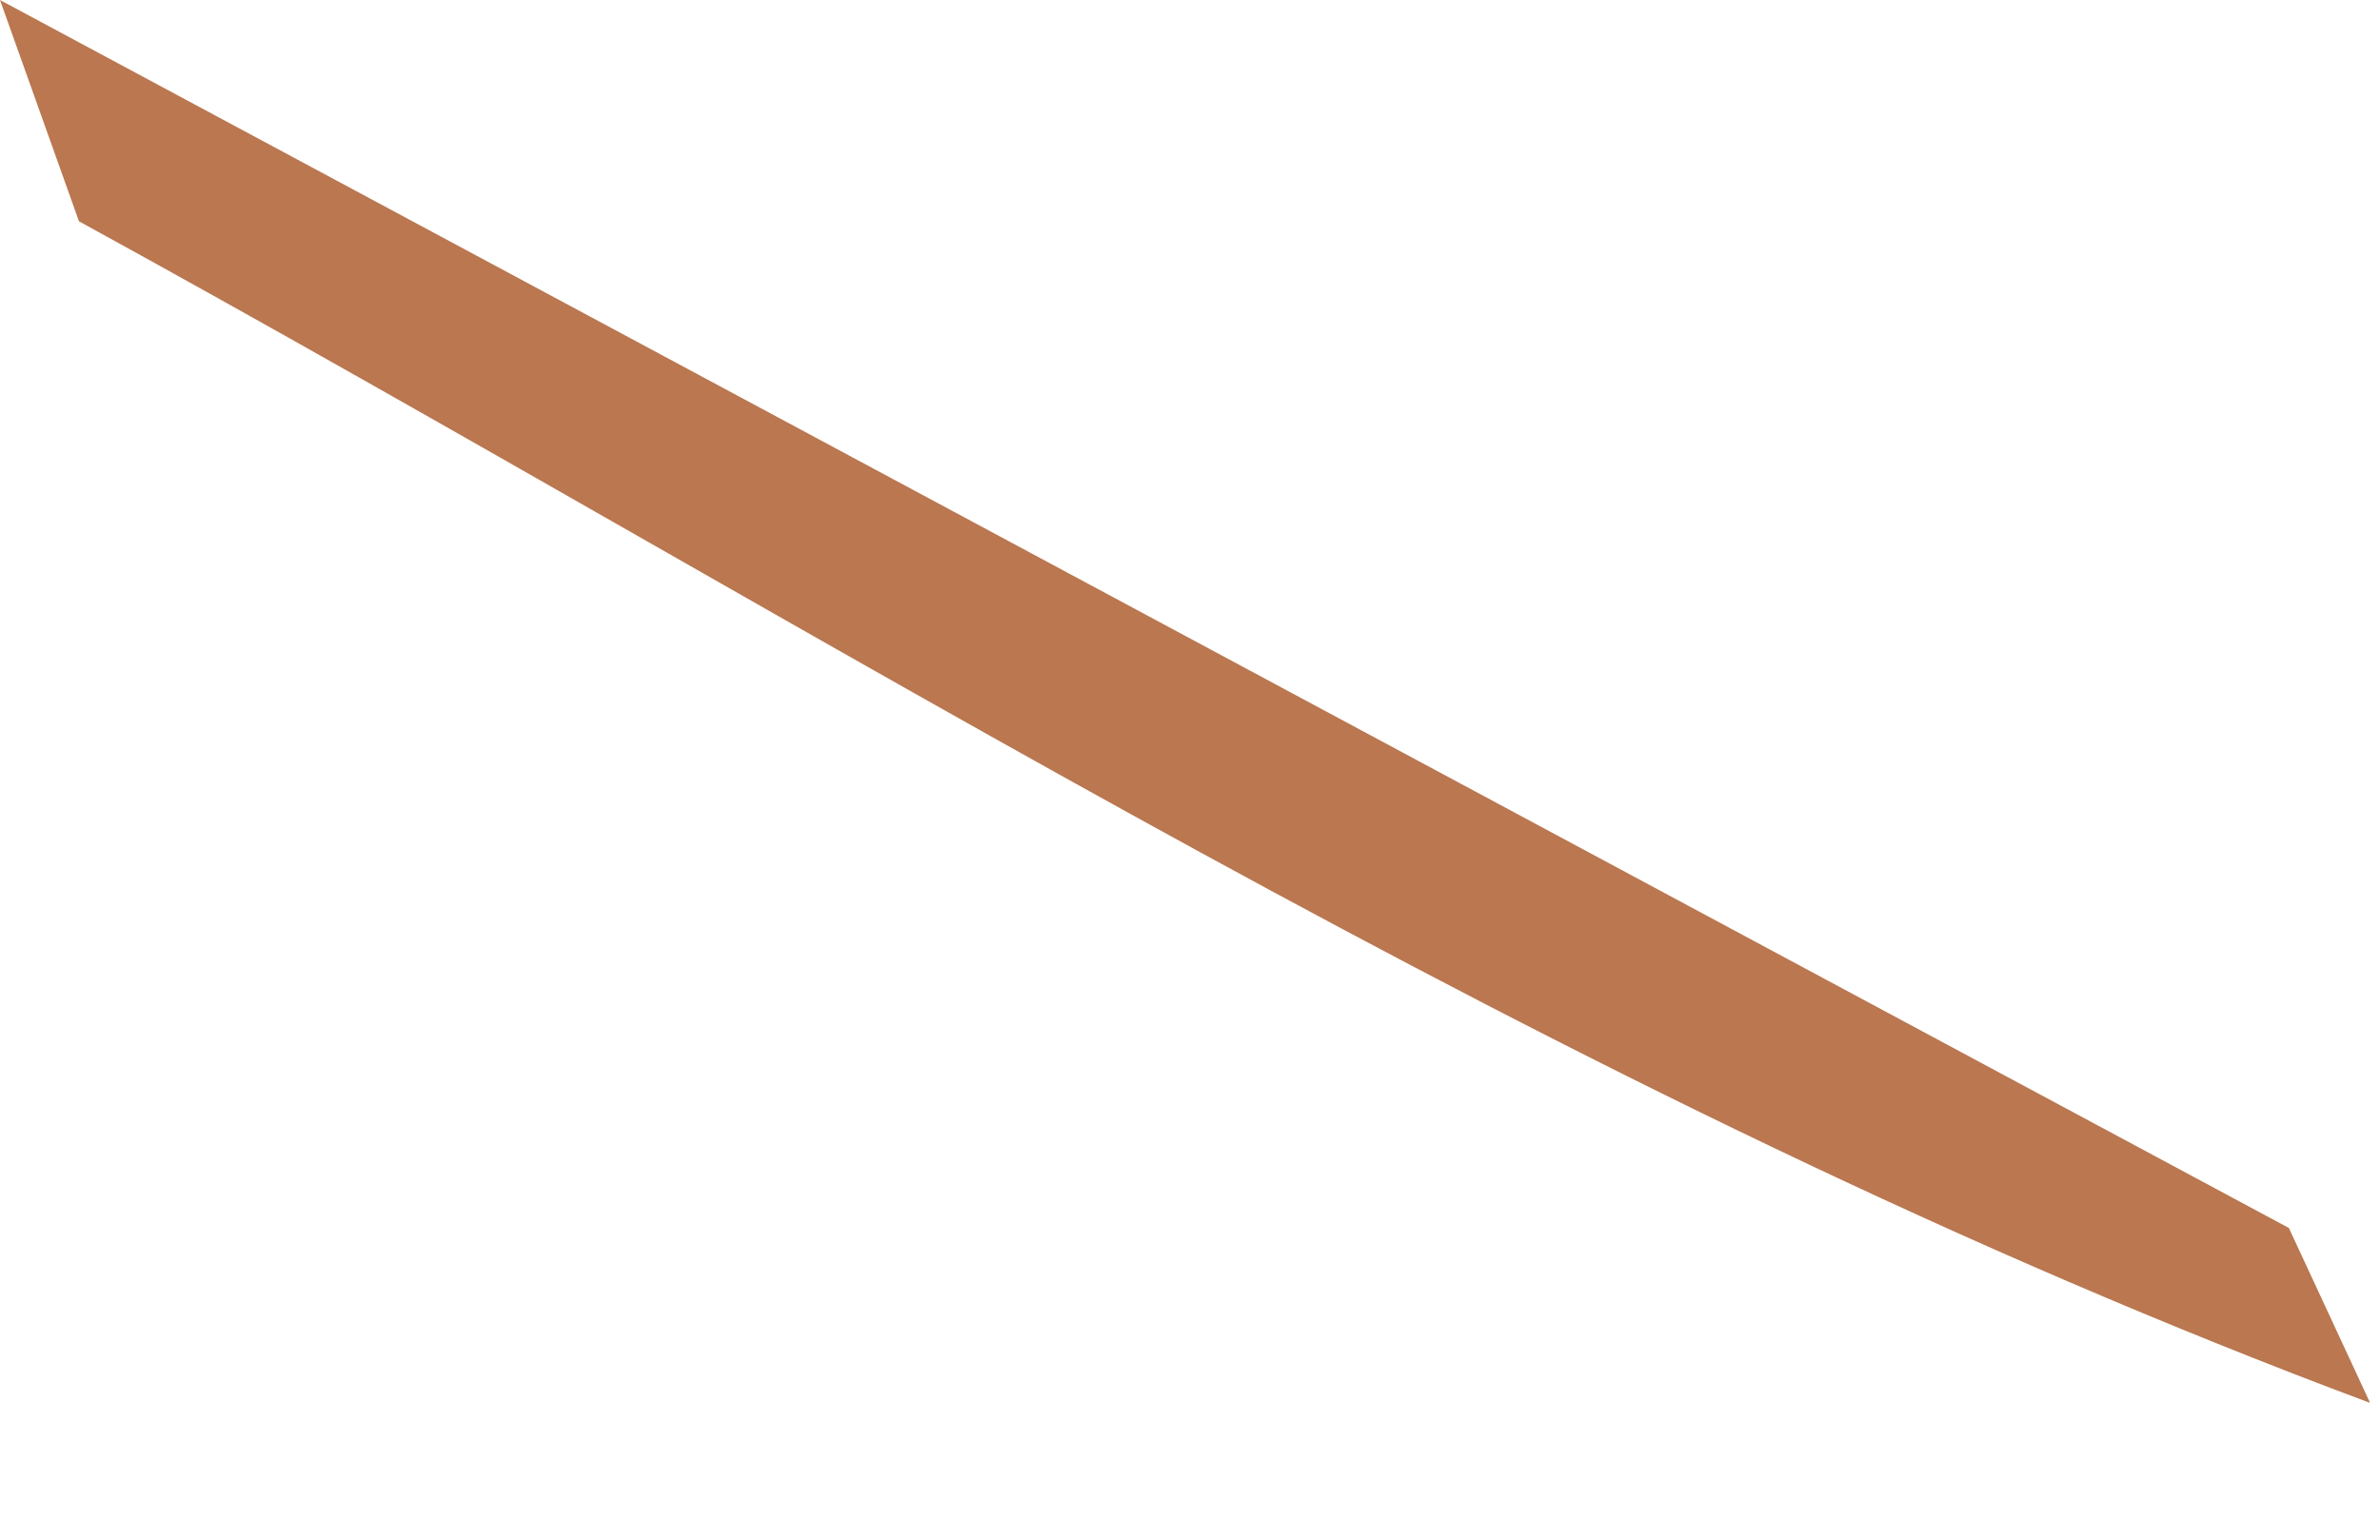 <?xml version="1.0" encoding="utf-8"?>
<svg xmlns="http://www.w3.org/2000/svg" fill="none" height="100%" overflow="visible" preserveAspectRatio="none" style="display: block;" viewBox="0 0 17 11" width="100%">
<path d="M16.924 10.021C11.097 7.845 5.929 4.522 0.564 1.581L0 0L16.349 8.773L16.927 10.018L16.924 10.021Z" fill="#A95525" fill-opacity="0.8" id="Vector"/>
</svg>